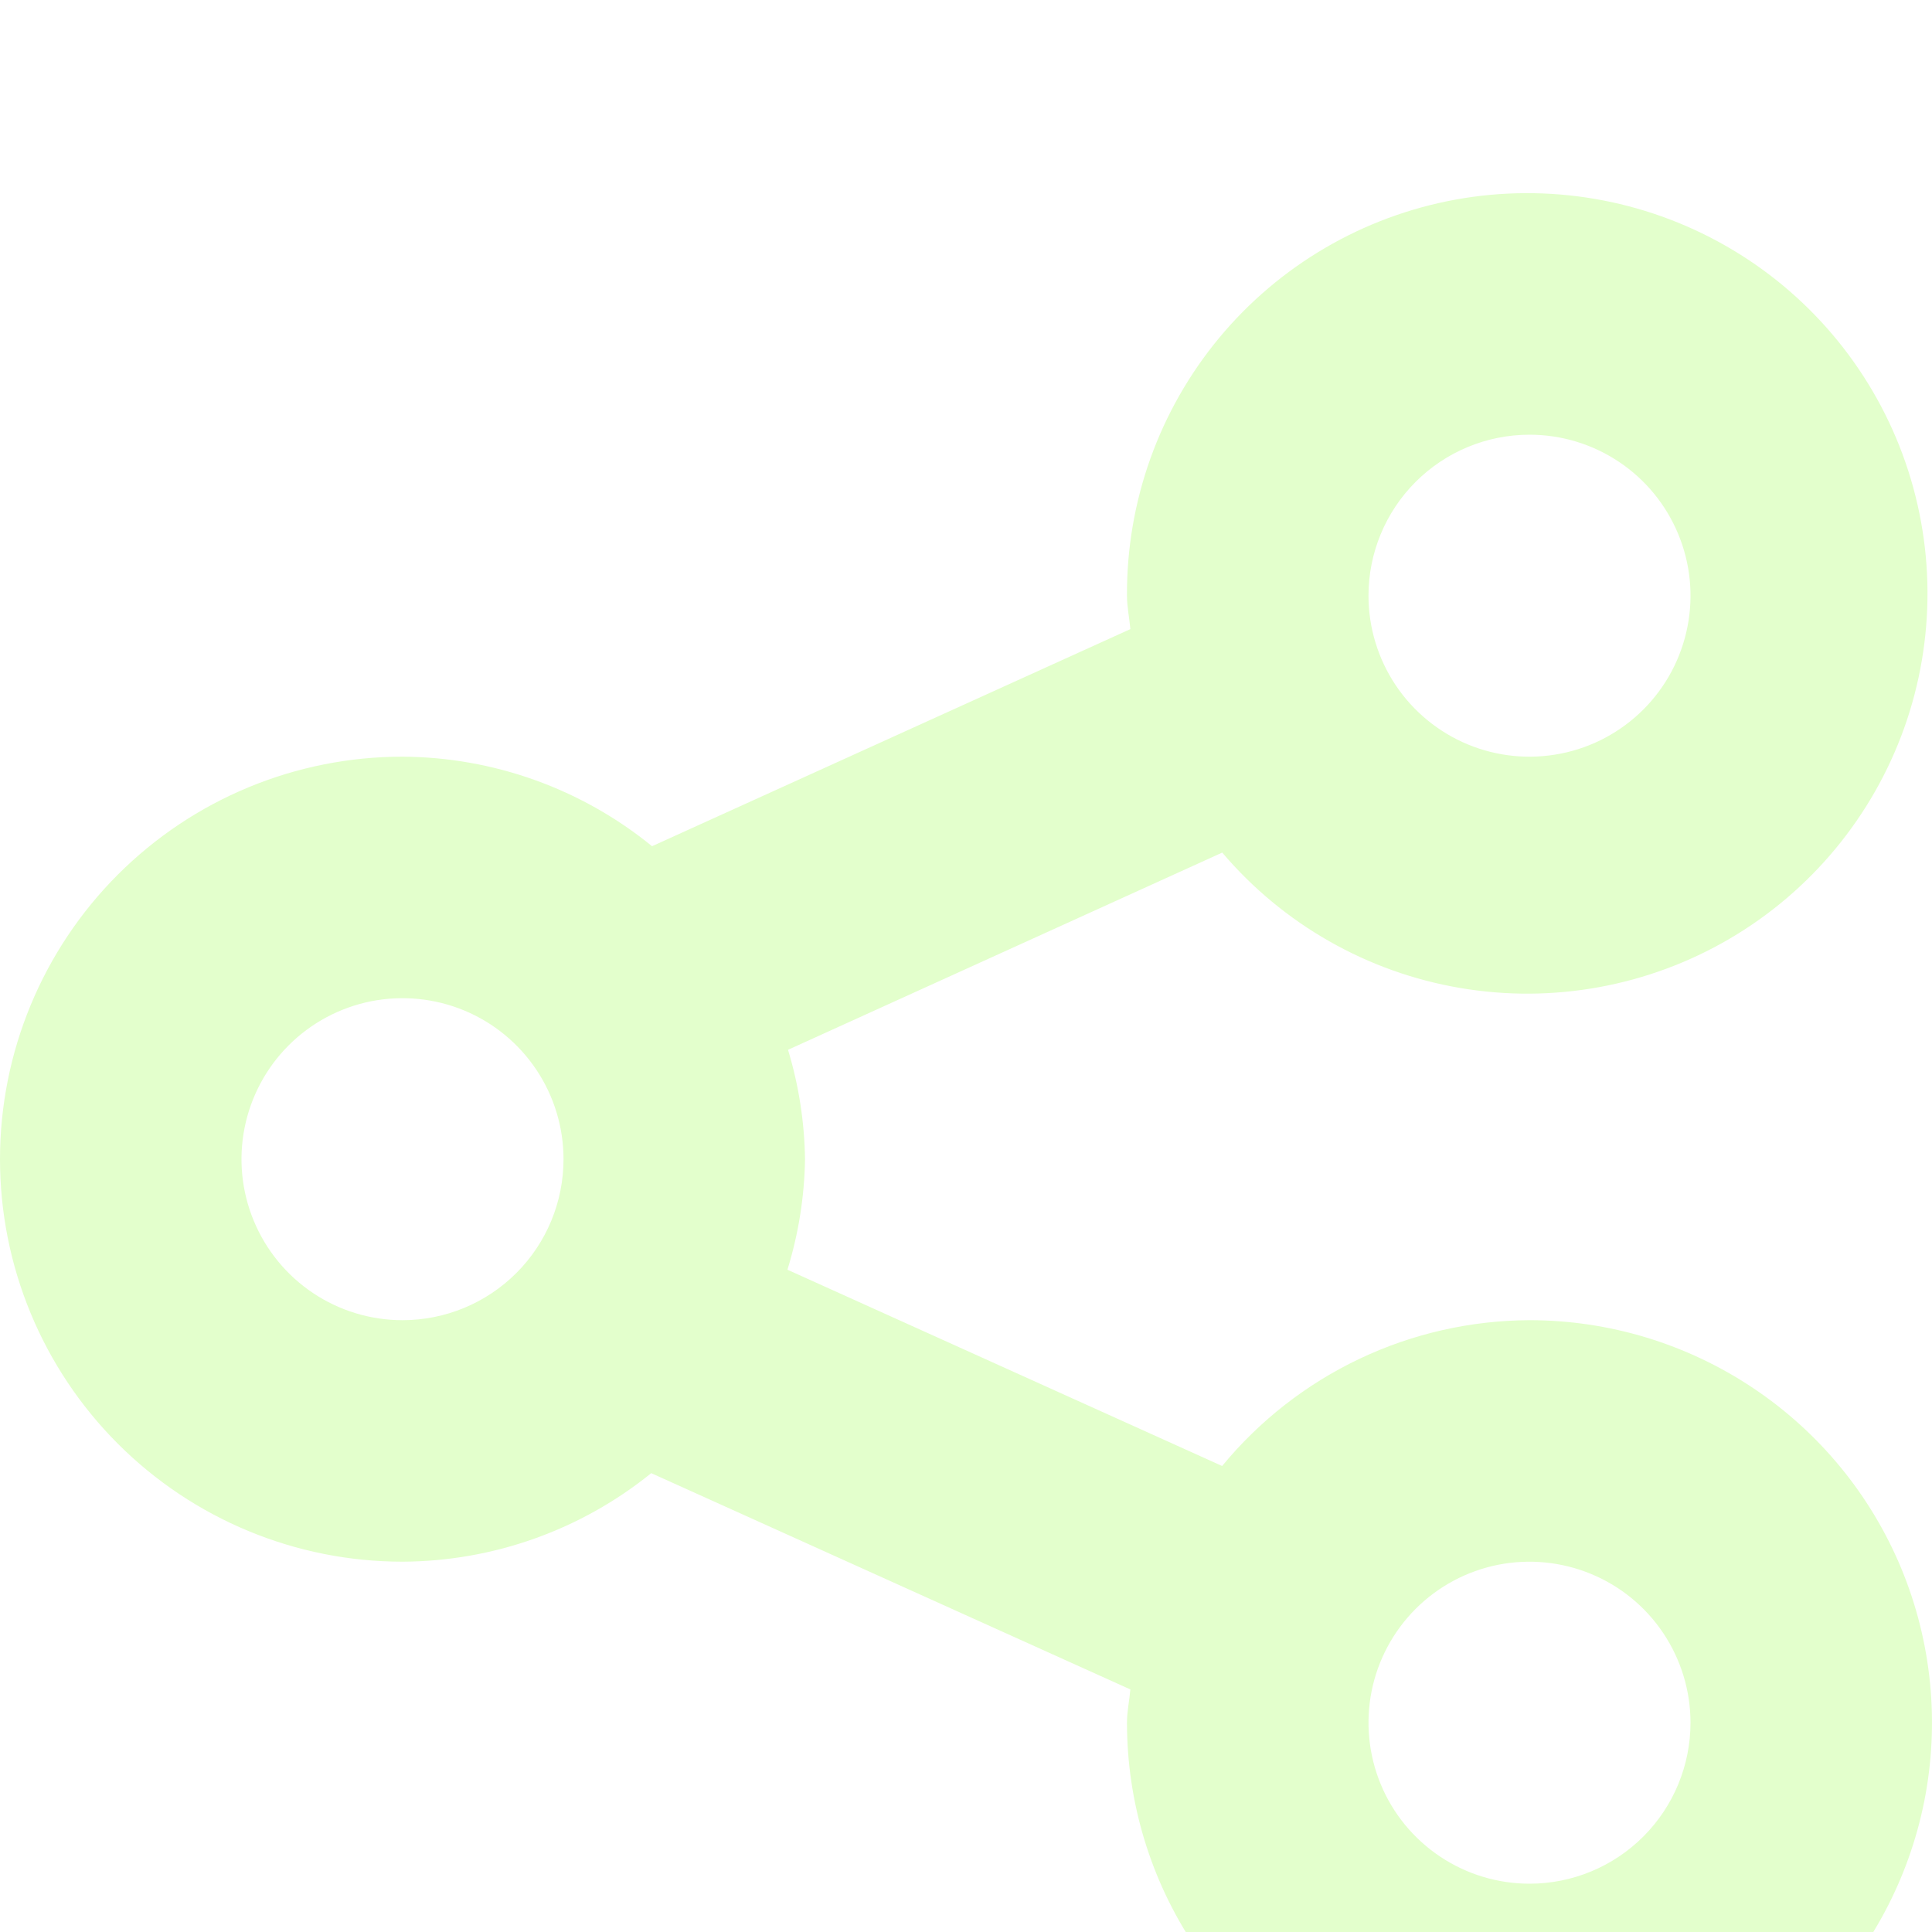 <svg width="40" height="40" viewBox="0 0 40 40" fill="none" xmlns="http://www.w3.org/2000/svg">
<g clip-path="url(#clip0_1_803)">
<g filter="url(#filter0_d_1_803)">
<path d="M31.667 23.333C30.449 23.338 29.248 23.61 28.148 24.132C27.048 24.654 26.077 25.412 25.303 26.352L16.303 22.288C16.532 21.546 16.655 20.776 16.667 20C16.656 19.232 16.538 18.47 16.315 17.735L25.305 13.652C26.566 15.136 28.311 16.129 30.231 16.455C32.151 16.782 34.126 16.421 35.807 15.437C37.488 14.453 38.768 12.908 39.424 11.073C40.079 9.238 40.067 7.232 39.39 5.405C38.713 3.579 37.414 2.049 35.721 1.085C34.028 0.121 32.05 -0.216 30.133 0.133C28.217 0.483 26.485 1.496 25.241 2.996C23.998 4.495 23.322 6.385 23.333 8.333C23.333 8.57 23.383 8.793 23.403 9.025L13.5 13.52C12.04 12.33 10.217 11.676 8.333 11.666C6.123 11.666 4.004 12.544 2.441 14.107C0.878 15.67 0 17.79 0 20C0 22.21 0.878 24.329 2.441 25.892C4.004 27.455 6.123 28.333 8.333 28.333C10.209 28.325 12.025 27.679 13.483 26.5L23.403 30.978C23.383 31.21 23.333 31.431 23.333 31.666C23.333 33.315 23.822 34.926 24.738 36.296C25.653 37.667 26.955 38.735 28.478 39.365C30 39.996 31.676 40.161 33.292 39.84C34.909 39.518 36.394 38.724 37.559 37.559C38.725 36.394 39.518 34.909 39.84 33.292C40.161 31.676 39.996 30 39.366 28.477C38.735 26.955 37.667 25.653 36.296 24.738C34.926 23.822 33.315 23.333 31.667 23.333ZM31.667 5C32.326 5 32.97 5.195 33.519 5.562C34.067 5.928 34.494 6.448 34.746 7.058C34.999 7.667 35.065 8.337 34.936 8.983C34.807 9.63 34.49 10.224 34.024 10.69C33.557 11.156 32.964 11.474 32.317 11.602C31.67 11.731 31 11.665 30.391 11.413C29.782 11.16 29.261 10.733 28.895 10.185C28.529 9.637 28.333 8.992 28.333 8.333C28.333 7.449 28.684 6.601 29.31 5.976C29.935 5.351 30.783 5 31.667 5ZM8.333 23.333C7.674 23.333 7.03 23.138 6.481 22.771C5.933 22.405 5.506 21.884 5.254 21.275C5.001 20.666 4.935 19.996 5.064 19.349C5.193 18.703 5.51 18.109 5.976 17.643C6.442 17.177 7.036 16.859 7.683 16.73C8.33 16.602 9 16.668 9.609 16.92C10.218 17.172 10.739 17.6 11.105 18.148C11.471 18.696 11.667 19.34 11.667 20C11.667 20.884 11.316 21.732 10.69 22.357C10.065 22.982 9.217 23.333 8.333 23.333ZM31.667 35C31.007 35 30.363 34.804 29.815 34.438C29.267 34.072 28.839 33.551 28.587 32.942C28.335 32.333 28.269 31.663 28.397 31.016C28.526 30.37 28.843 29.776 29.31 29.309C29.776 28.843 30.37 28.526 31.016 28.397C31.663 28.269 32.333 28.335 32.942 28.587C33.551 28.839 34.072 29.266 34.438 29.815C34.804 30.363 35 31.007 35 31.666C35 32.55 34.649 33.398 34.024 34.023C33.399 34.649 32.551 35 31.667 35Z" fill="#E3FFCC"/>
</g>
</g>
<defs>
<filter id="filter0_d_1_803" x="-20" y="-16.001" width="80" height="80.001" filterUnits="userSpaceOnUse" color-interpolation-filters="sRGB">
<feFlood flood-opacity="0" result="BackgroundImageFix"/>
<feColorMatrix in="SourceAlpha" type="matrix" values="0 0 0 0 0 0 0 0 0 0 0 0 0 0 0 0 0 0 127 0" result="hardAlpha"/>
<feOffset dy="4"/>
<feGaussianBlur stdDeviation="10"/>
<feComposite in2="hardAlpha" operator="out"/>
<feColorMatrix type="matrix" values="0 0 0 0 0 0 0 0 0 0 0 0 0 0 0 0 0 0 0.25 0"/>
<feBlend mode="normal" in2="BackgroundImageFix" result="effect1_dropShadow_1_803"/>
<feBlend mode="normal" in="SourceGraphic" in2="effect1_dropShadow_1_803" result="shape"/>
</filter>
<clipPath id="clip0_1_803">
<rect width="40" height="40" fill="white"/>
</clipPath>
</defs>
</svg>
